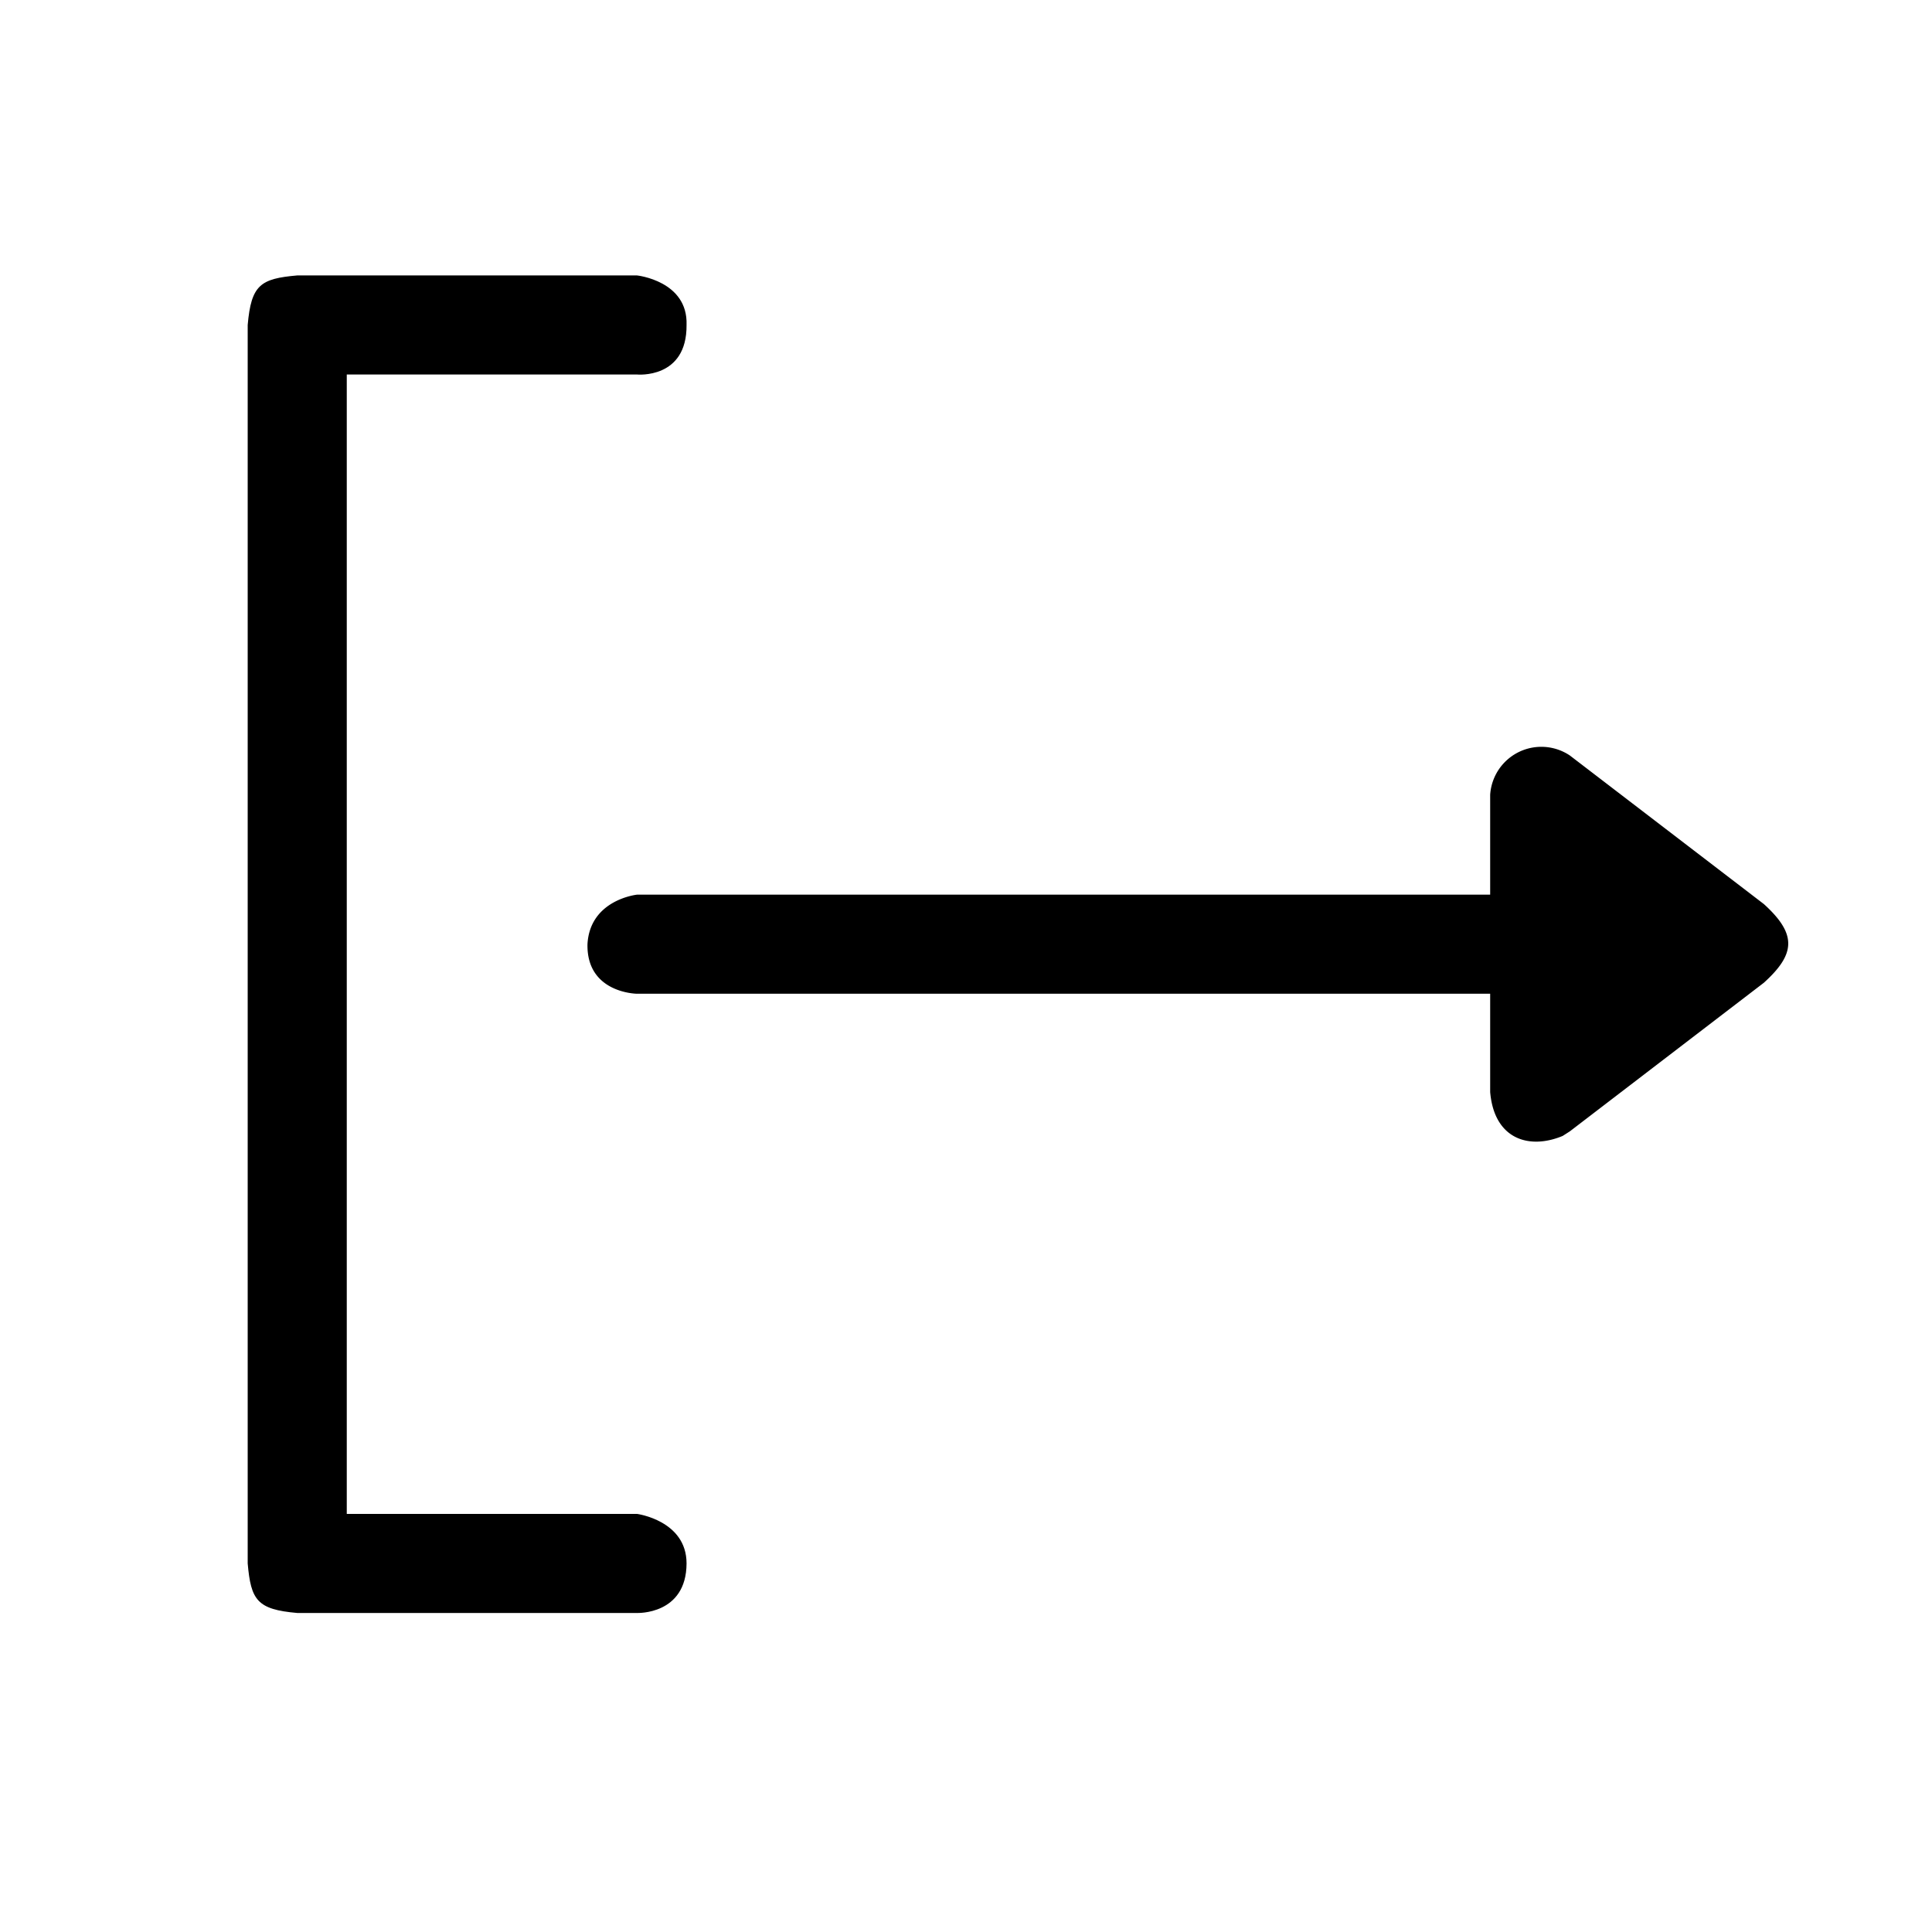 <svg viewBox="0 0 39 39" xmlns="http://www.w3.org/2000/svg" fill-rule="evenodd" clip-rule="evenodd" stroke-linejoin="round" stroke-miterlimit="2"><path fill="none" d="M.812.355h38v38h-38z"/><path d="M30.081 18.06v-2.016a1.035 1.035 0 011.608-.794l3.917 3c.676.613.635 1.012 0 1.588l-3.917 3-.144.092c-.672.281-1.382.073-1.464-.886V20.06H12.859s-1.019-.008-1-1c.05-.901 1-1 1-1h17.222z"/><path d="M13.859 6.56c.01 1.098-1 1-1 1H7v23h5.859s1 .133 1 1c-.004 1.042-1 1-1 1H6c-.81-.071-.935-.258-1-1v-25c.071-.81.258-.935 1-1h6.859s1.031.109 1 1z"/></svg>